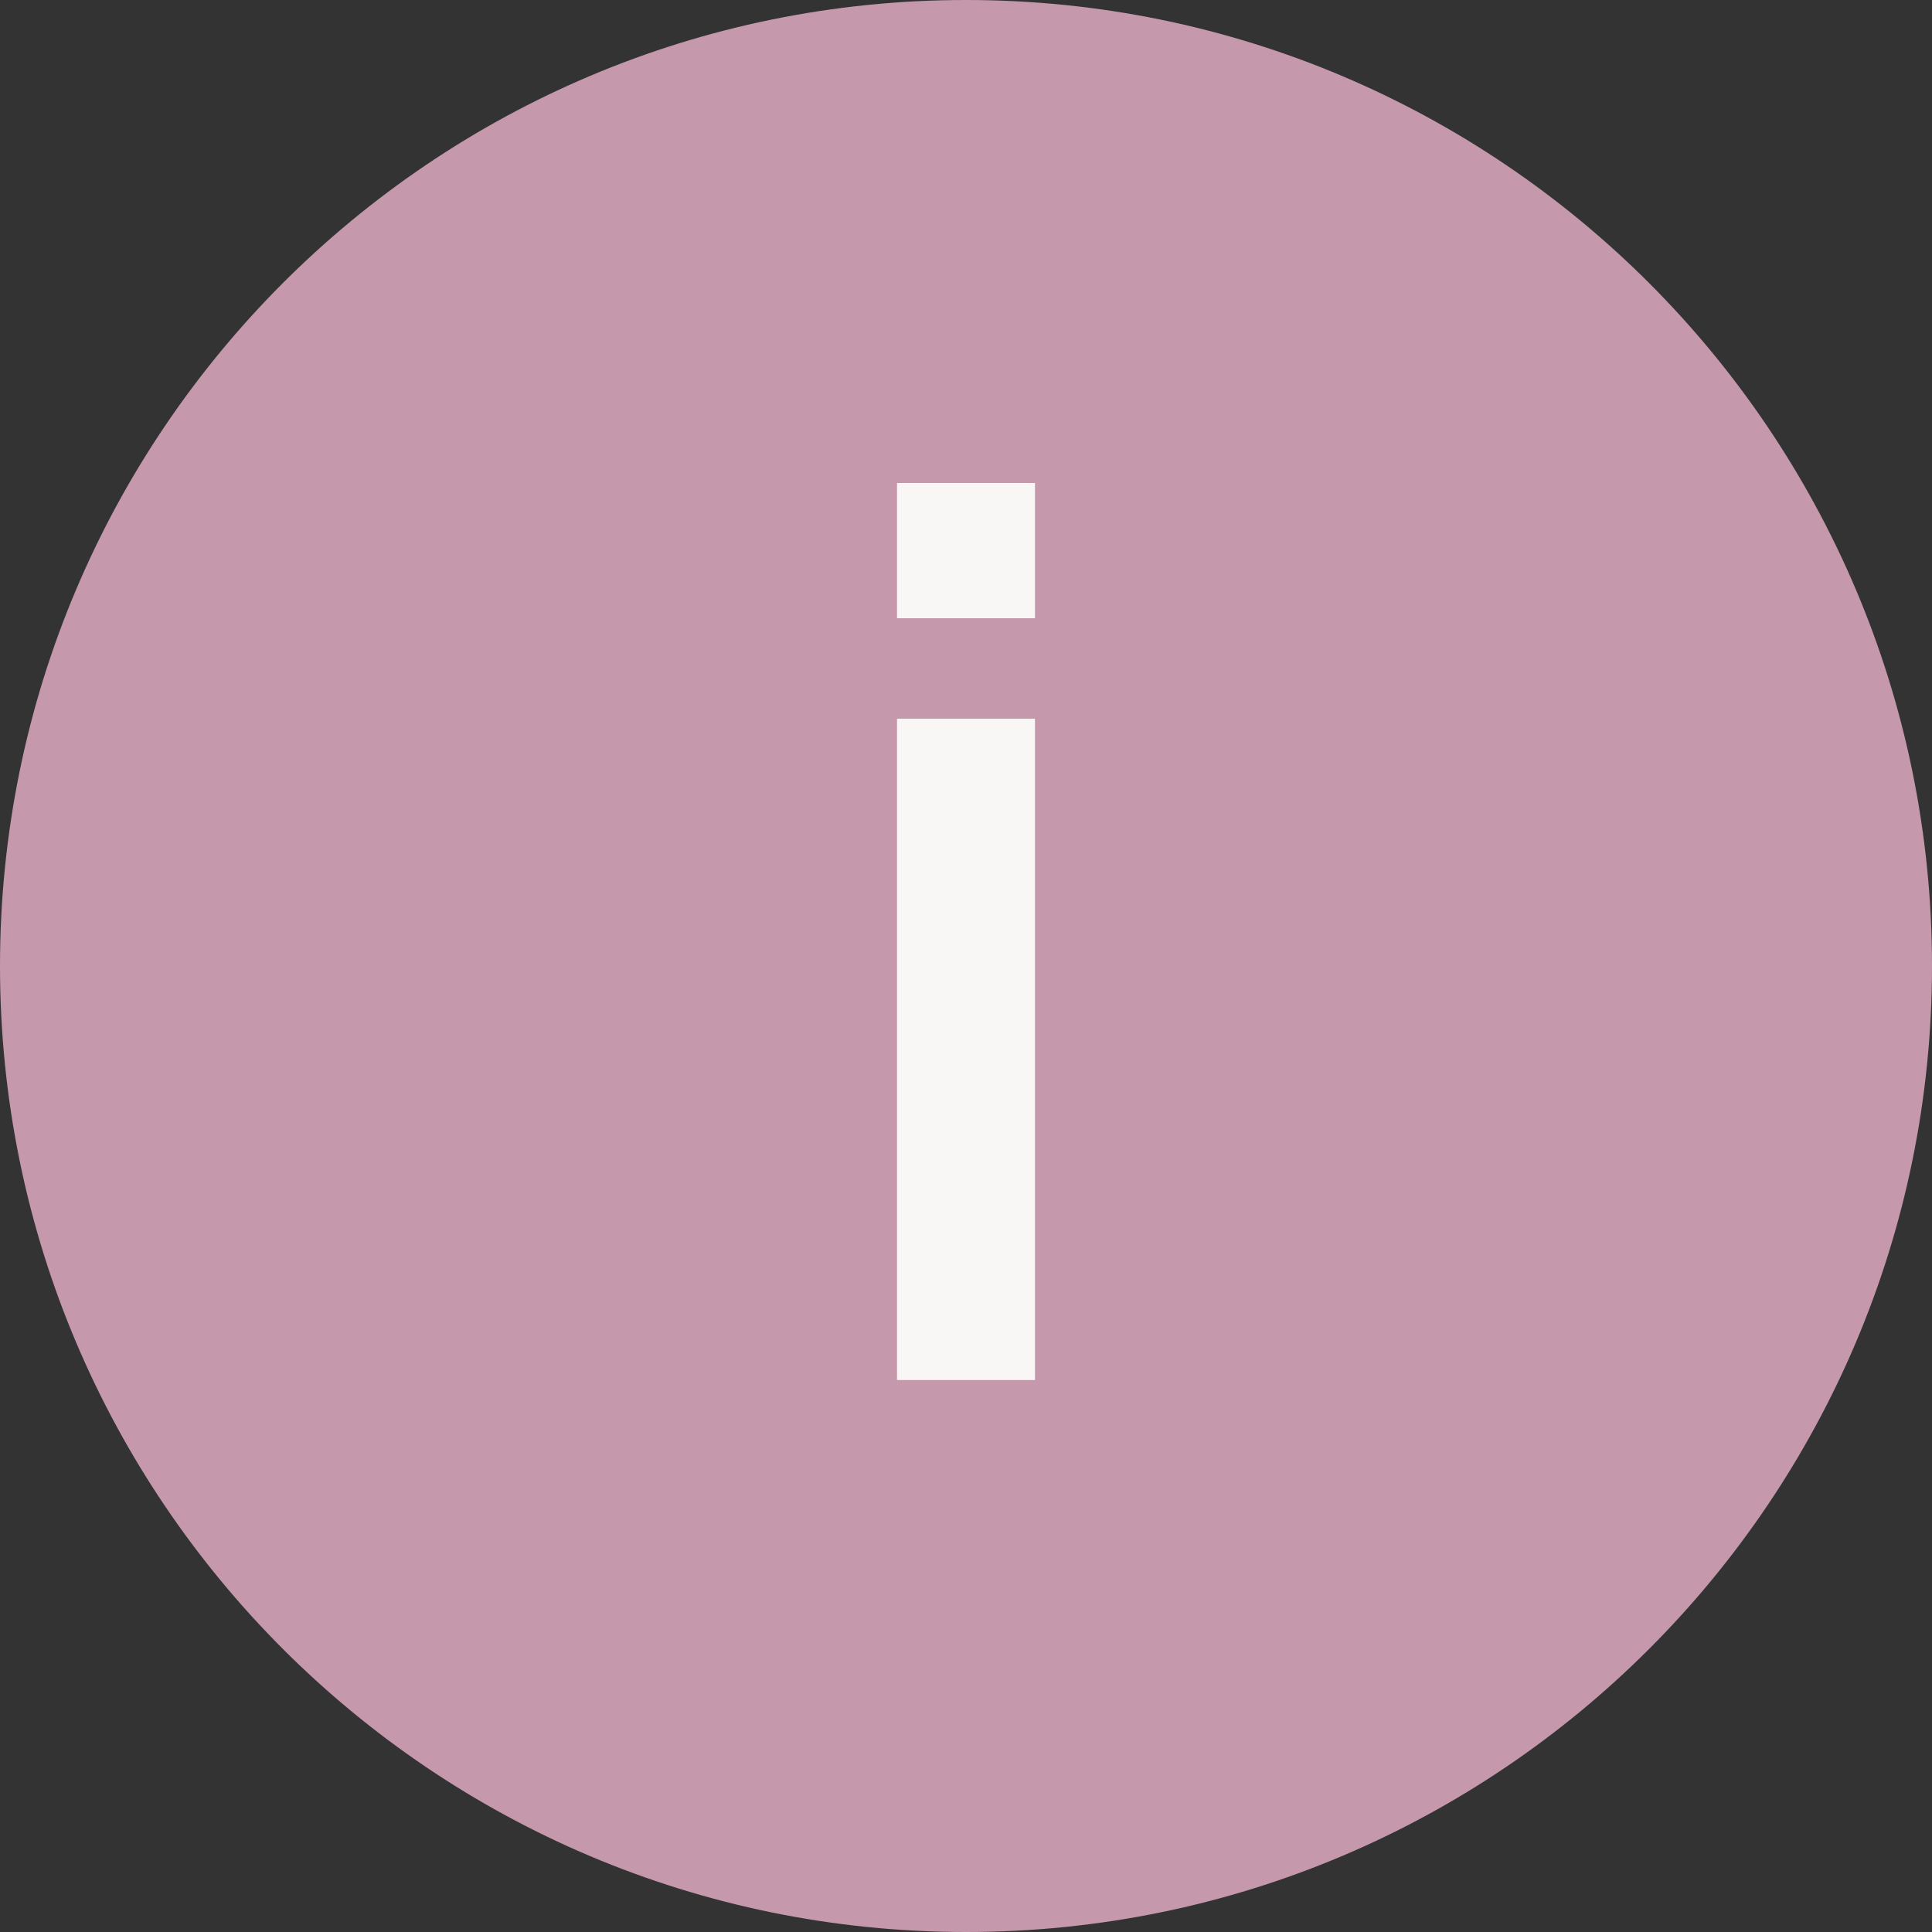 <?xml version="1.0" encoding="UTF-8"?> <svg xmlns="http://www.w3.org/2000/svg" width="10" height="10" viewBox="0 0 10 10" fill="none"><rect x="0" y="0" width="10" height="10" fill="#333333" stroke="none"/> <g clip-path="url(#clip0_232_284)"> <path d="M5 10C7.761 10 10 7.761 10 5C10 2.239 7.761 0 5 0C2.239 0 0 2.239 0 5C0 7.761 2.239 10 5 10Z" fill="#C698AC"></path> <path d="M4.643 3.2V2.5H5.357V3.2H4.643ZM4.643 7.143V3.72H5.357V7.143H4.643Z" fill="#F9F7F5"></path> </g> <defs> <clipPath id="clip0_232_284"> <rect width="10" height="10" fill="white"></rect> </clipPath> </defs> </svg> 
